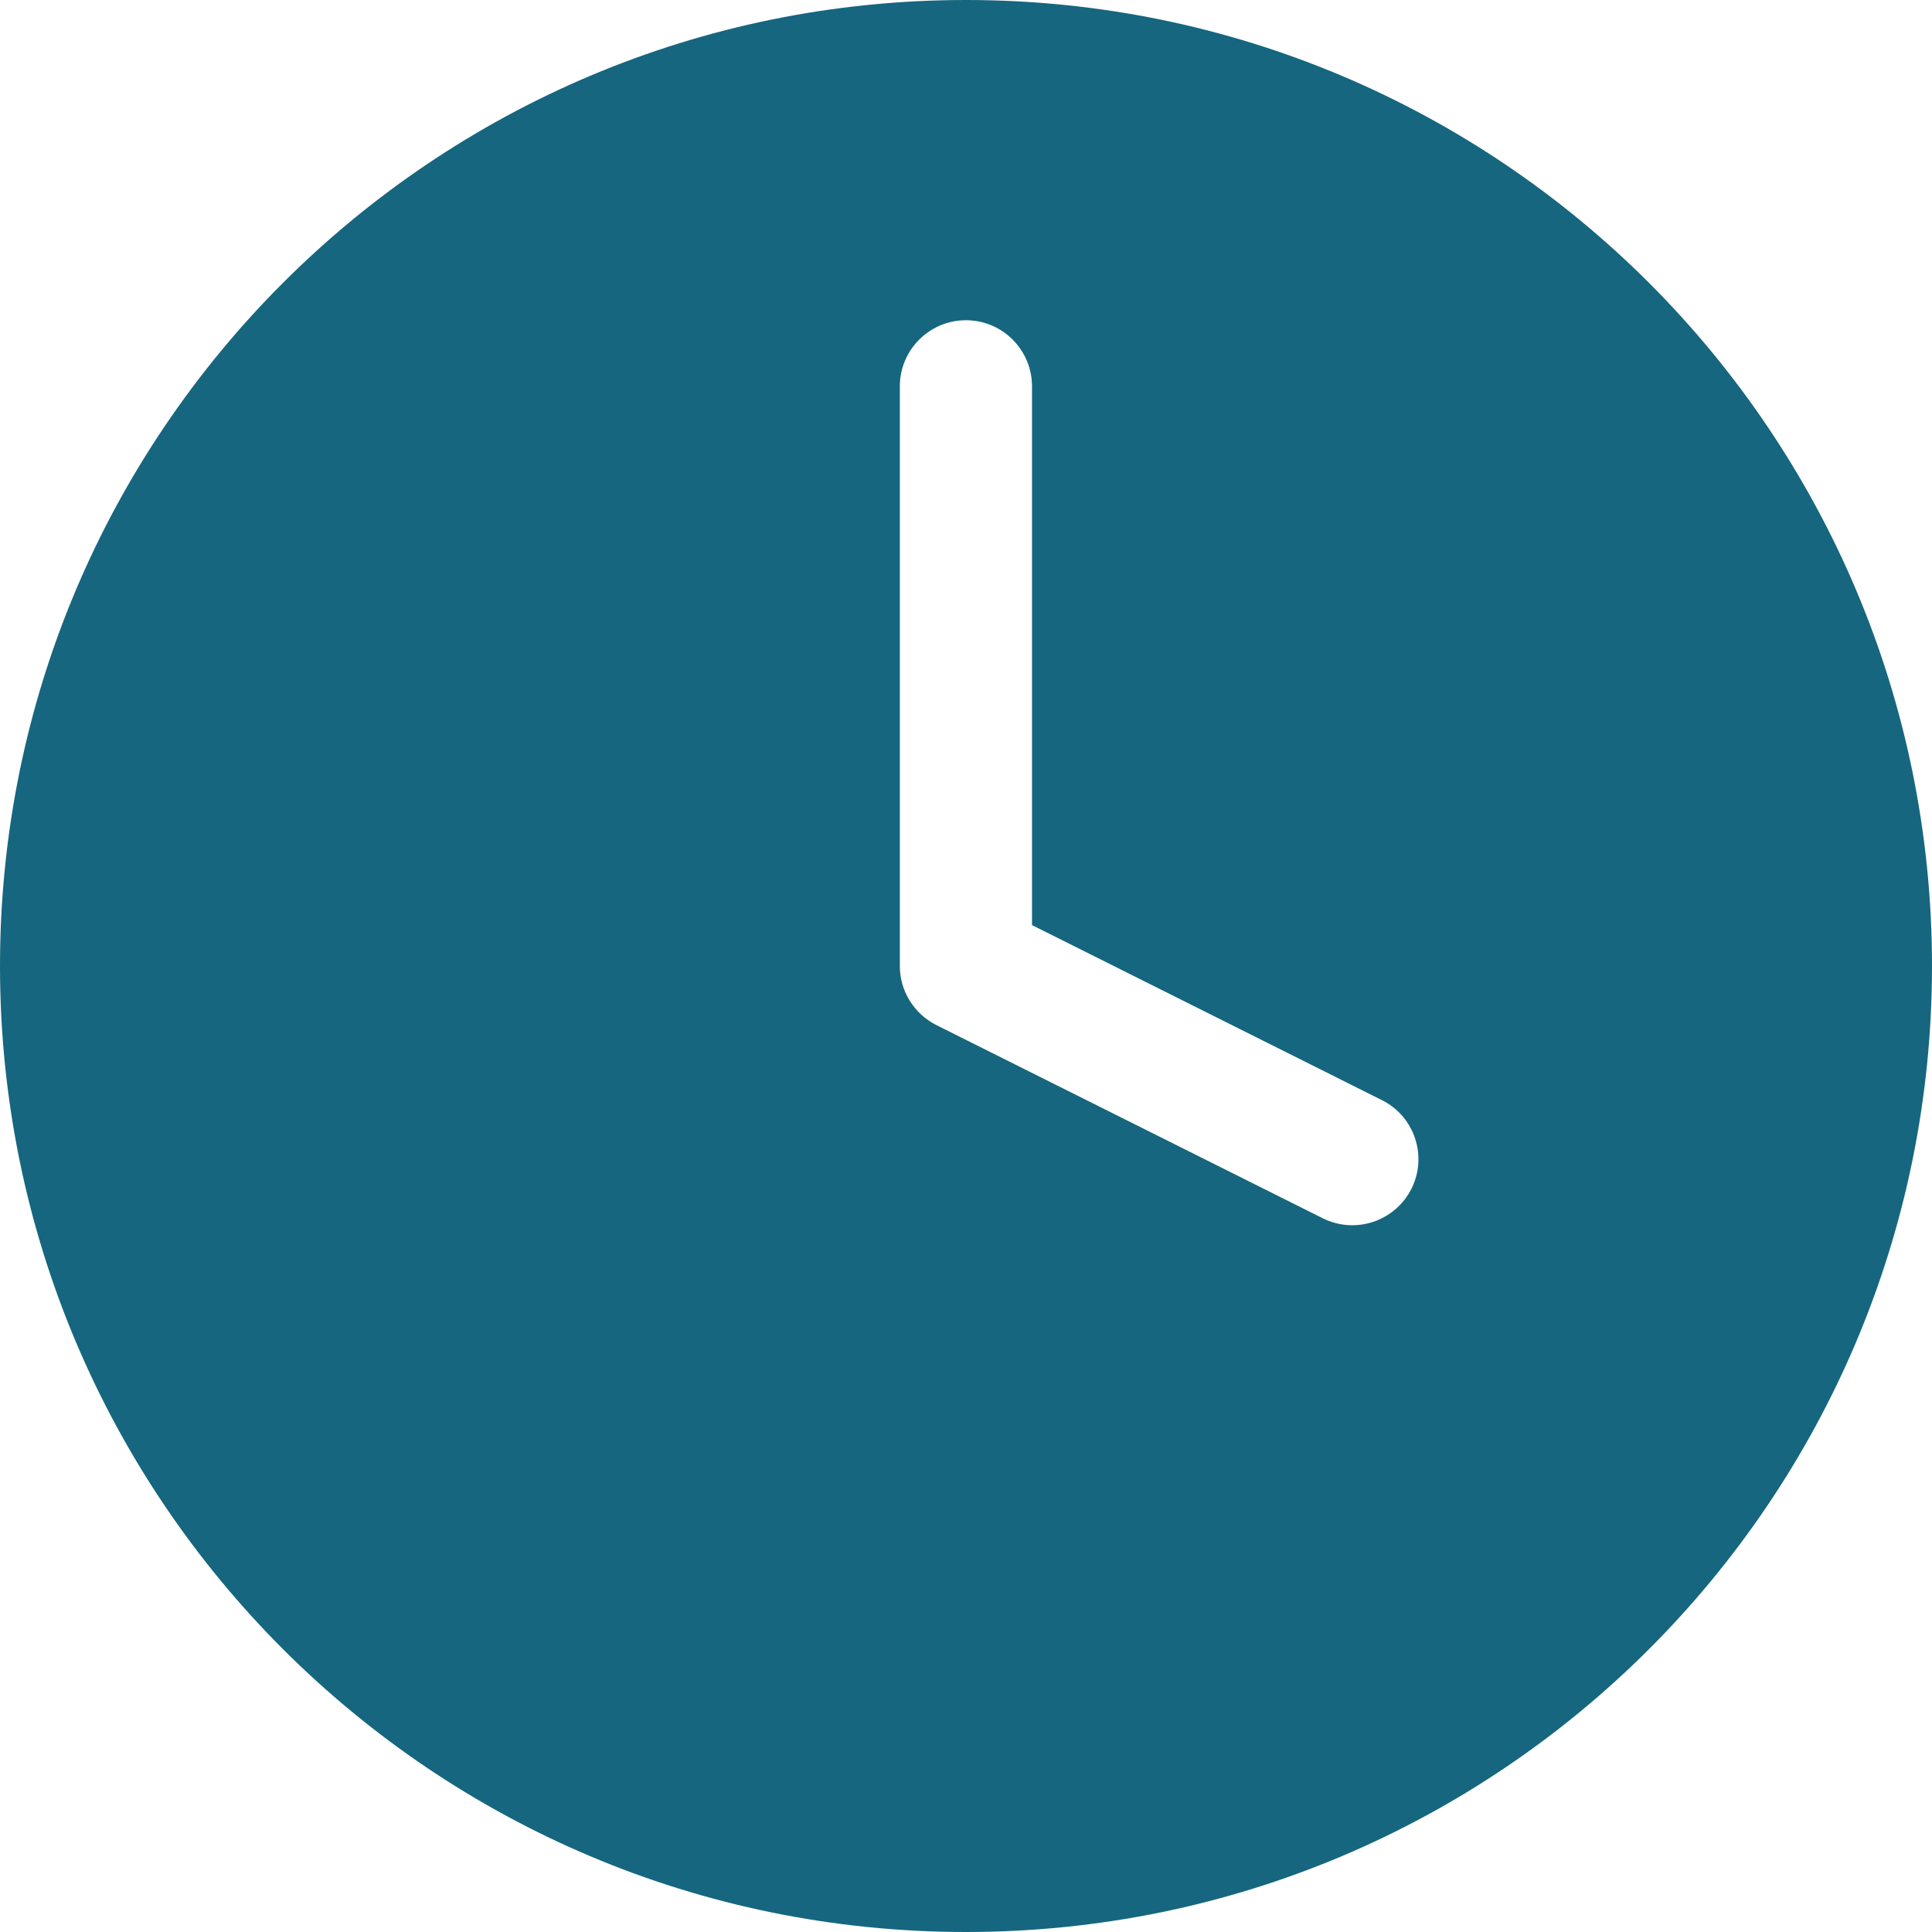 <?xml version="1.0" encoding="UTF-8"?> <svg xmlns="http://www.w3.org/2000/svg" width="12" height="12" viewBox="0 0 12 12" fill="none"><path fill-rule="evenodd" clip-rule="evenodd" d="M12 6C12 9.314 9.314 12 6 12C2.686 12 0 9.314 0 6C0 2.686 2.686 0 6 0C9.314 0 12 2.686 12 6ZM6.41 2.4C6.41 2.173 6.226 1.989 6 1.989C5.773 1.989 5.589 2.173 5.589 2.4V6C5.589 6.155 5.677 6.297 5.816 6.367L8.216 7.567C8.419 7.668 8.665 7.586 8.767 7.383C8.868 7.181 8.786 6.934 8.583 6.833L6.41 5.746V2.4Z" fill="#16667F"></path></svg> 
